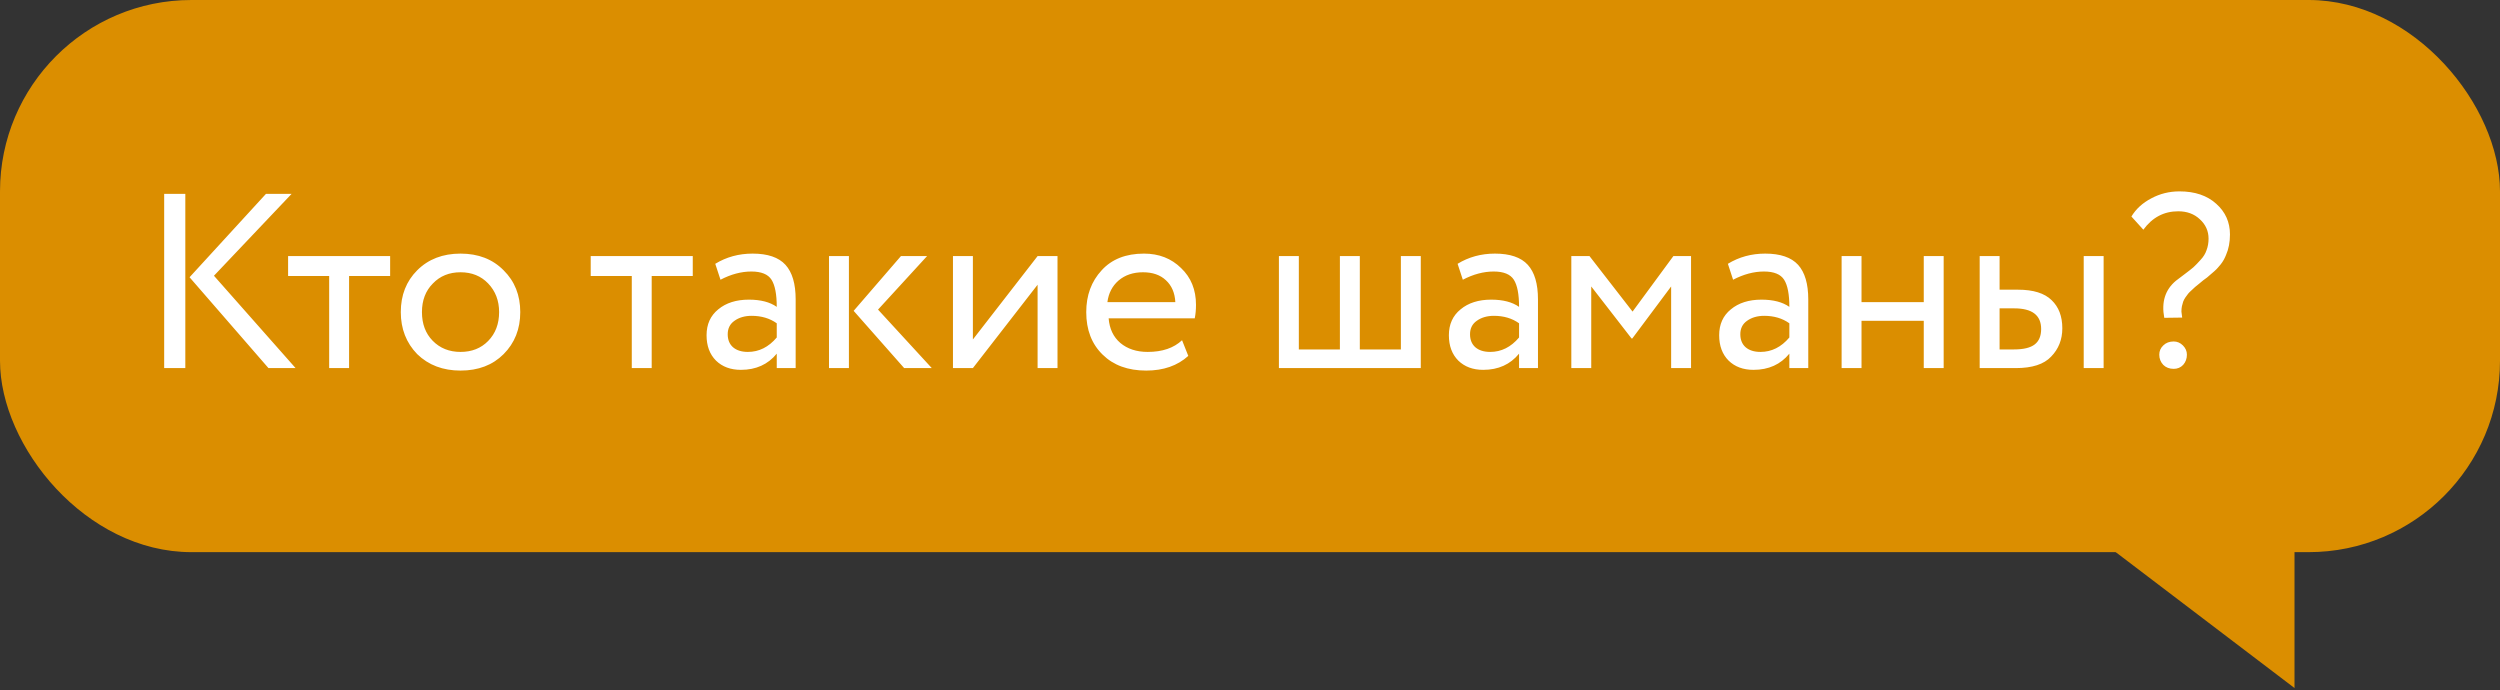 <?xml version="1.0" encoding="UTF-8"?> <svg xmlns="http://www.w3.org/2000/svg" width="163" height="45" viewBox="0 0 163 45" fill="none"><rect x="0" y="0" width="163" height="45" fill="#333333" stroke="none"/><rect width="163" height="36" rx="12.483" fill="#DB8E00"></rect><path d="M17.341 12.64H19.013L13.95 17.979L19.272 24H17.504L12.359 18.077L17.341 12.64ZM12.083 24H10.704V12.64H12.083V24ZM21.462 17.996H18.784V16.697H25.437V17.996H22.76V24H21.462V17.996ZM27.203 23.091C26.489 22.355 26.132 21.441 26.132 20.349C26.132 19.245 26.489 18.336 27.203 17.622C27.928 16.898 28.869 16.535 30.026 16.535C31.184 16.535 32.12 16.898 32.834 17.622C33.559 18.336 33.921 19.245 33.921 20.349C33.921 21.452 33.559 22.366 32.834 23.091C32.12 23.805 31.184 24.162 30.026 24.162C28.88 24.162 27.938 23.805 27.203 23.091ZM28.225 18.482C27.749 18.958 27.511 19.581 27.511 20.349C27.511 21.117 27.744 21.739 28.209 22.215C28.685 22.702 29.291 22.945 30.026 22.945C30.762 22.945 31.363 22.707 31.828 22.231C32.304 21.744 32.542 21.117 32.542 20.349C32.542 19.602 32.304 18.98 31.828 18.482C31.363 17.996 30.762 17.752 30.026 17.752C29.291 17.752 28.69 17.996 28.225 18.482ZM41.192 17.996H38.514V16.697H45.168V17.996H42.49V24H41.192V17.996ZM46.976 18.239L46.635 17.2C47.36 16.757 48.172 16.535 49.07 16.535C50.054 16.535 50.768 16.779 51.212 17.265C51.655 17.752 51.877 18.504 51.877 19.521V24H50.644V23.059C50.07 23.762 49.291 24.114 48.307 24.114C47.636 24.114 47.095 23.913 46.684 23.513C46.273 23.102 46.068 22.55 46.068 21.858C46.068 21.144 46.322 20.581 46.83 20.17C47.339 19.748 48.004 19.537 48.826 19.537C49.594 19.537 50.2 19.694 50.644 20.008C50.644 19.186 50.53 18.596 50.303 18.239C50.076 17.882 49.638 17.703 48.989 17.703C48.329 17.703 47.658 17.882 46.976 18.239ZM48.761 22.945C49.486 22.945 50.114 22.631 50.644 22.004V21.079C50.189 20.754 49.643 20.592 49.005 20.592C48.561 20.592 48.188 20.7 47.885 20.917C47.593 21.122 47.447 21.414 47.447 21.793C47.447 22.15 47.56 22.431 47.788 22.637C48.026 22.842 48.35 22.945 48.761 22.945ZM58.741 16.697H60.445L57.248 20.186L60.753 24H58.952L55.658 20.267L58.741 16.697ZM55.349 24H54.051V16.697H55.349V24ZM67.651 18.564L63.432 24H62.133V16.697H63.432V22.134L67.651 16.697H68.949V24H67.651V18.564ZM77.07 22.182L77.476 23.205C76.773 23.843 75.859 24.162 74.734 24.162C73.543 24.162 72.597 23.816 71.894 23.124C71.18 22.431 70.823 21.506 70.823 20.349C70.823 19.256 71.158 18.347 71.829 17.622C72.489 16.898 73.408 16.535 74.588 16.535C75.561 16.535 76.367 16.849 77.005 17.476C77.655 18.093 77.979 18.893 77.979 19.878C77.979 20.192 77.952 20.484 77.898 20.754H72.283C72.337 21.436 72.591 21.971 73.046 22.361C73.511 22.75 74.106 22.945 74.831 22.945C75.783 22.945 76.529 22.691 77.07 22.182ZM74.523 17.752C73.884 17.752 73.354 17.931 72.932 18.288C72.521 18.645 72.278 19.115 72.202 19.7H76.632C76.6 19.094 76.394 18.618 76.016 18.271C75.648 17.925 75.15 17.752 74.523 17.752ZM92.635 24H83.385V16.697H84.684V22.783H87.361V16.697H88.66V22.783H91.337V16.697H92.635V24ZM95.376 18.239L95.035 17.2C95.76 16.757 96.571 16.535 97.469 16.535C98.454 16.535 99.168 16.779 99.611 17.265C100.055 17.752 100.276 18.504 100.276 19.521V24H99.043V23.059C98.47 23.762 97.691 24.114 96.706 24.114C96.035 24.114 95.495 23.913 95.083 23.513C94.672 23.102 94.467 22.55 94.467 21.858C94.467 21.144 94.721 20.581 95.23 20.17C95.738 19.748 96.403 19.537 97.226 19.537C97.994 19.537 98.6 19.694 99.043 20.008C99.043 19.186 98.93 18.596 98.702 18.239C98.475 17.882 98.037 17.703 97.388 17.703C96.728 17.703 96.057 17.882 95.376 18.239ZM97.161 22.945C97.885 22.945 98.513 22.631 99.043 22.004V21.079C98.589 20.754 98.042 20.592 97.404 20.592C96.96 20.592 96.587 20.7 96.284 20.917C95.992 21.122 95.846 21.414 95.846 21.793C95.846 22.15 95.96 22.431 96.187 22.637C96.425 22.842 96.749 22.945 97.161 22.945ZM103.749 24H102.45V16.697H103.635L106.443 20.316L109.104 16.697H110.256V24H108.958V18.677L106.426 22.069H106.378L103.749 18.677V24ZM112.998 18.239L112.658 17.2C113.382 16.757 114.194 16.535 115.092 16.535C116.076 16.535 116.79 16.779 117.234 17.265C117.677 17.752 117.899 18.504 117.899 19.521V24H116.666V23.059C116.093 23.762 115.314 24.114 114.329 24.114C113.658 24.114 113.117 23.913 112.706 23.513C112.295 23.102 112.09 22.55 112.09 21.858C112.09 21.144 112.344 20.581 112.852 20.17C113.361 19.748 114.026 19.537 114.848 19.537C115.616 19.537 116.222 19.694 116.666 20.008C116.666 19.186 116.552 18.596 116.325 18.239C116.098 17.882 115.66 17.703 115.011 17.703C114.351 17.703 113.68 17.882 112.998 18.239ZM114.783 22.945C115.508 22.945 116.136 22.631 116.666 22.004V21.079C116.212 20.754 115.665 20.592 115.027 20.592C114.583 20.592 114.21 20.7 113.907 20.917C113.615 21.122 113.469 21.414 113.469 21.793C113.469 22.15 113.583 22.431 113.81 22.637C114.048 22.842 114.372 22.945 114.783 22.945ZM126.727 24H125.429V20.917H121.371V24H120.073V16.697H121.371V19.7H125.429V16.697H126.727V24ZM131.428 24H129.075V16.697H130.373V18.888H131.574C132.569 18.888 133.3 19.115 133.765 19.57C134.23 20.013 134.463 20.625 134.463 21.404C134.463 22.139 134.219 22.756 133.732 23.253C133.267 23.751 132.499 24 131.428 24ZM137.156 24H135.858V16.697H137.156V24ZM131.33 20.105H130.373V22.783H131.314C131.931 22.783 132.38 22.675 132.661 22.458C132.942 22.242 133.083 21.907 133.083 21.452C133.083 20.554 132.499 20.105 131.33 20.105ZM143.998 15.561C143.998 15.064 143.809 14.642 143.43 14.296C143.062 13.949 142.592 13.776 142.018 13.776C141.088 13.776 140.331 14.177 139.746 14.977L138.968 14.117C139.27 13.619 139.703 13.225 140.266 12.932C140.828 12.629 141.44 12.478 142.1 12.478C143.106 12.478 143.906 12.748 144.501 13.289C145.096 13.819 145.394 14.485 145.394 15.286C145.394 15.794 145.307 16.243 145.134 16.632C145.091 16.741 145.042 16.843 144.988 16.941C144.934 17.038 144.869 17.136 144.793 17.233C144.718 17.319 144.653 17.395 144.599 17.46C144.555 17.514 144.48 17.59 144.371 17.687C144.263 17.774 144.188 17.839 144.144 17.882C144.112 17.914 144.031 17.985 143.901 18.093C143.771 18.19 143.69 18.25 143.657 18.271C143.593 18.326 143.501 18.401 143.382 18.499C143.273 18.585 143.187 18.655 143.122 18.71C143.068 18.764 142.992 18.834 142.895 18.921C142.797 19.007 142.722 19.083 142.668 19.148C142.613 19.213 142.554 19.294 142.489 19.391C142.424 19.489 142.375 19.581 142.343 19.667C142.321 19.754 142.294 19.851 142.262 19.959C142.24 20.067 142.229 20.186 142.229 20.316C142.24 20.435 142.256 20.565 142.278 20.706L141.11 20.722C140.915 19.694 141.169 18.888 141.872 18.304C141.981 18.217 142.159 18.082 142.408 17.898C142.668 17.703 142.868 17.547 143.008 17.428C143.149 17.298 143.306 17.136 143.479 16.941C143.663 16.746 143.793 16.535 143.868 16.308C143.955 16.081 143.998 15.832 143.998 15.561ZM140.785 23.124C140.785 22.886 140.872 22.686 141.045 22.523C141.218 22.35 141.445 22.264 141.726 22.264C141.953 22.264 142.154 22.35 142.327 22.523C142.5 22.696 142.586 22.896 142.586 23.124C142.586 23.383 142.505 23.605 142.343 23.789C142.181 23.962 141.975 24.049 141.726 24.049C141.445 24.049 141.218 23.962 141.045 23.789C140.872 23.605 140.785 23.383 140.785 23.124Z" fill="white"></path><path d="M149.602 44.859V33H133.998L149.602 44.859Z" fill="#DB8E00"></path></svg> 